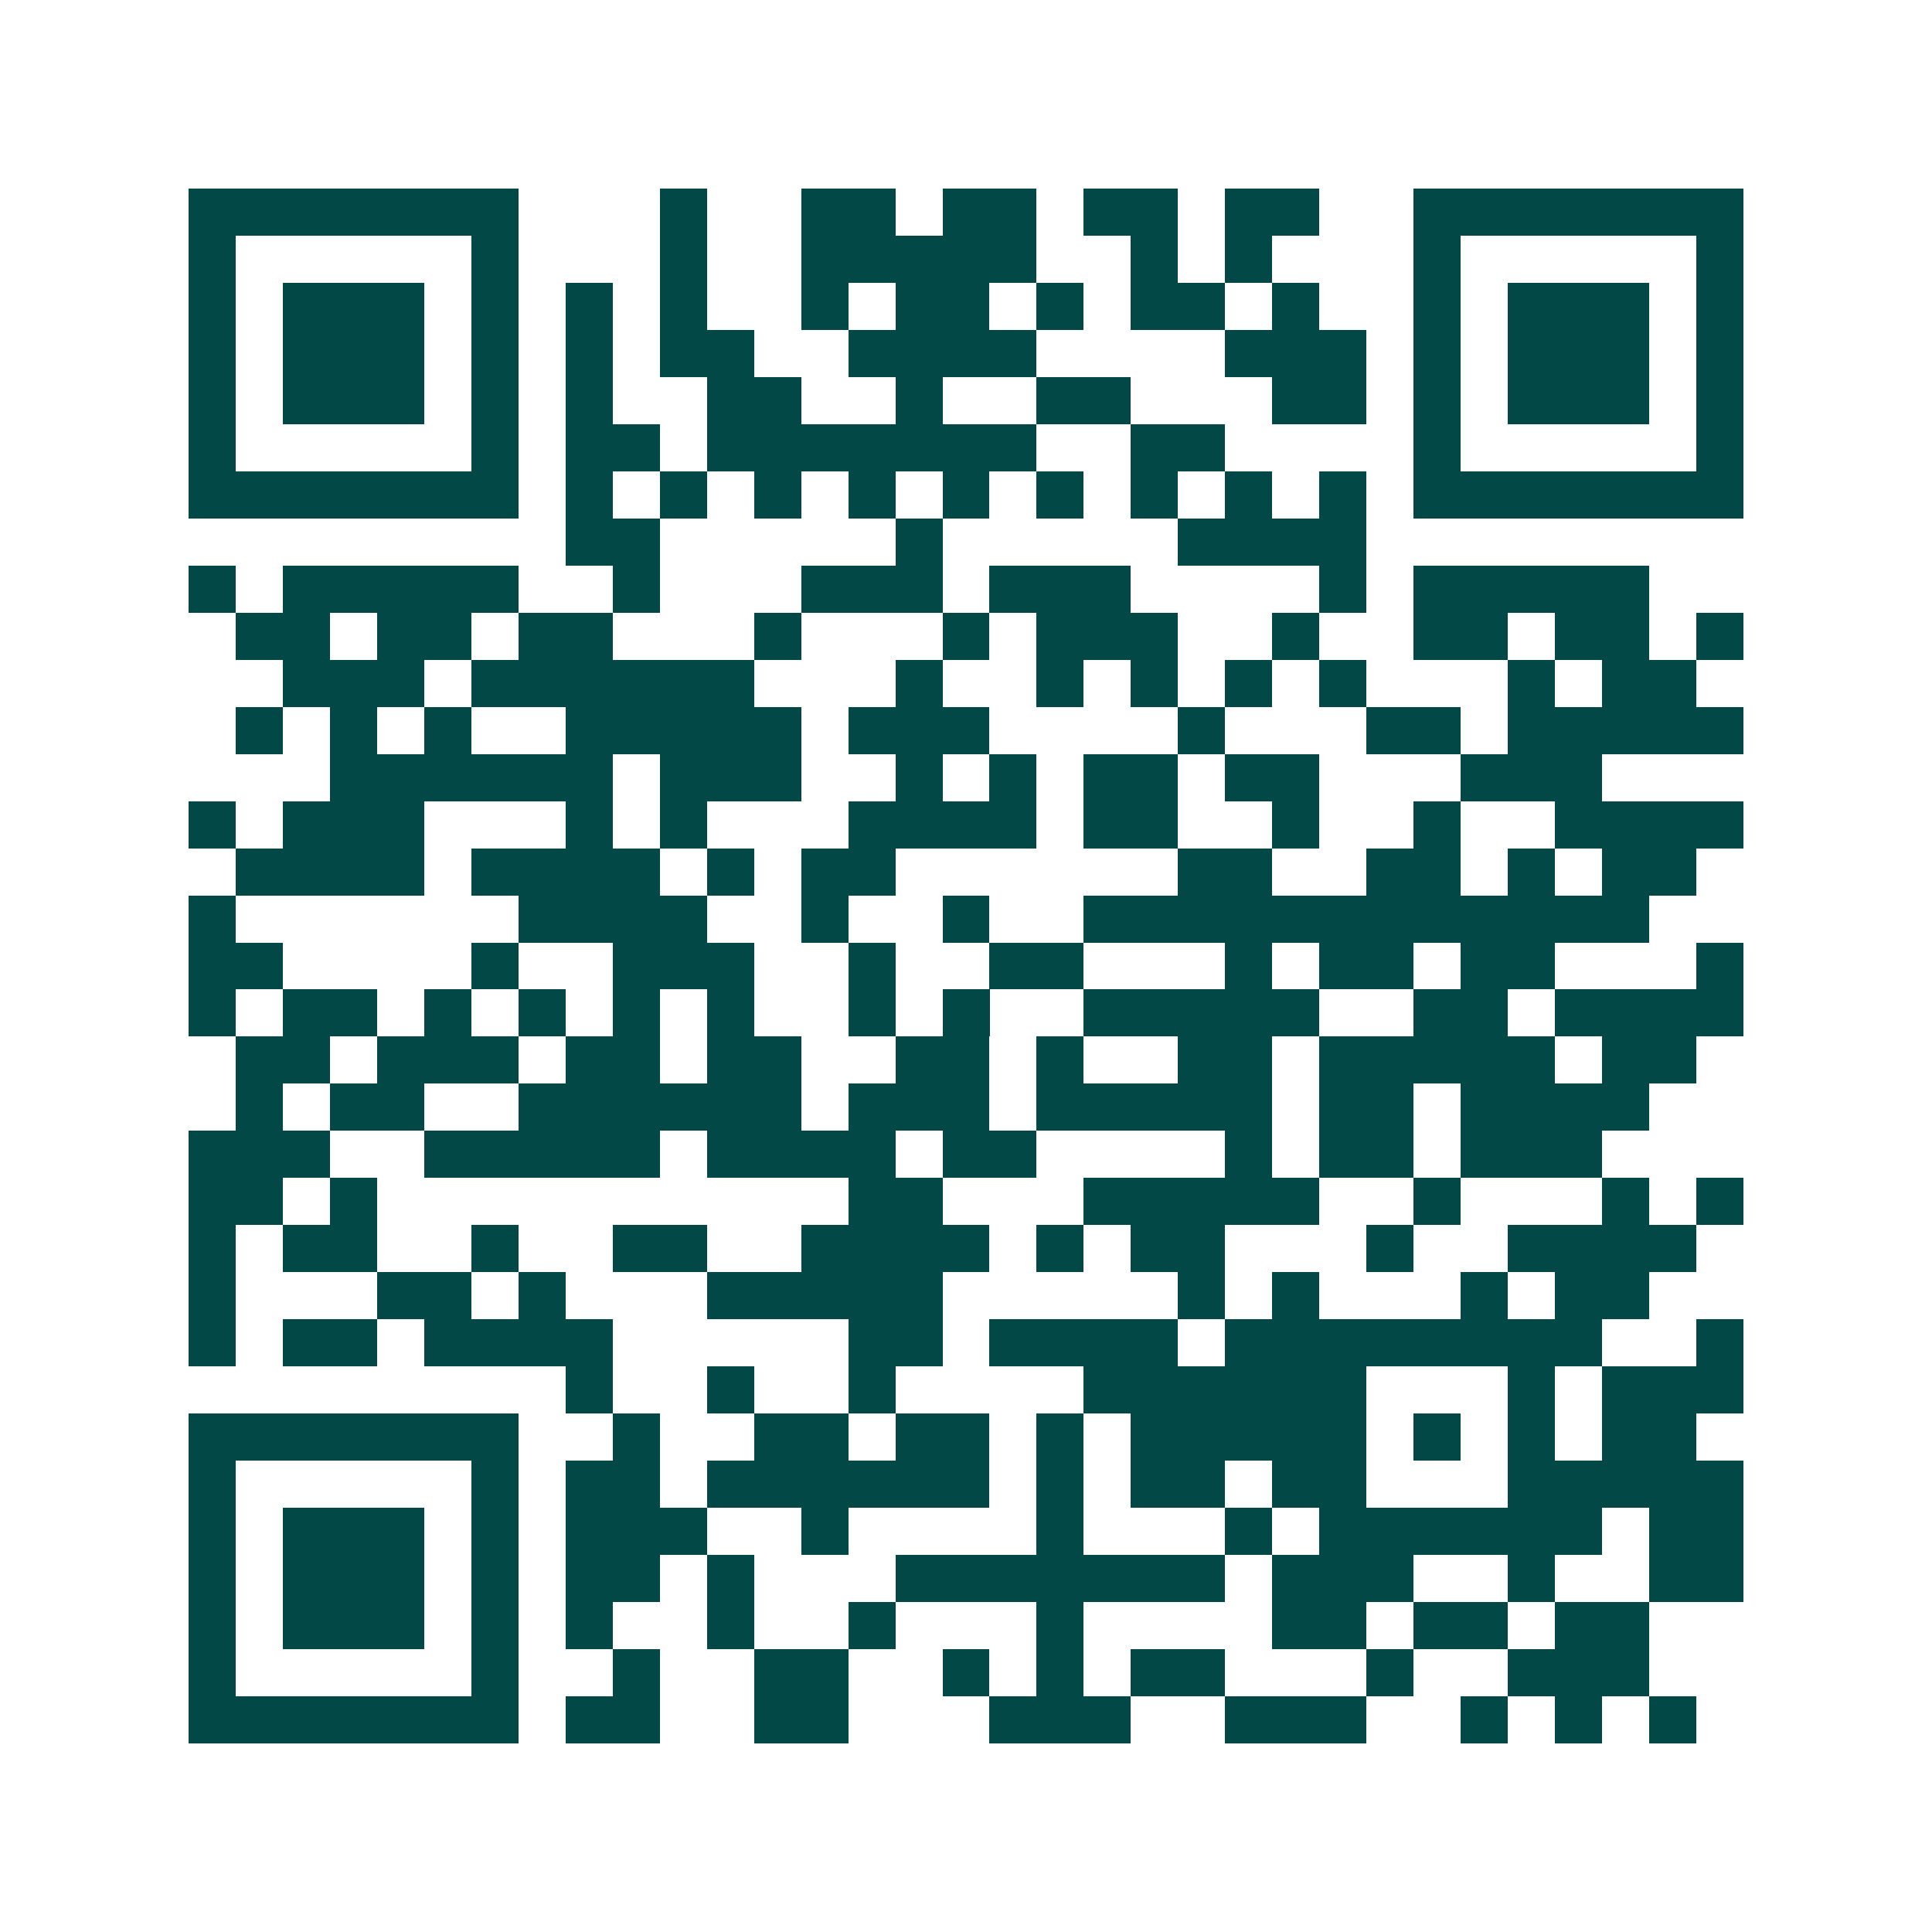 <svg xmlns="http://www.w3.org/2000/svg" width="200" height="200" viewBox="0 0 41 41" shape-rendering="crispEdges"><path fill="#ffffff" d="M0 0h41v41H0z"/><path stroke="#014847" d="M4 4.5h7m3 0h1m2 0h2m1 0h2m1 0h2m1 0h2m2 0h7M4 5.5h1m5 0h1m3 0h1m2 0h5m2 0h1m1 0h1m3 0h1m5 0h1M4 6.5h1m1 0h3m1 0h1m1 0h1m1 0h1m2 0h1m1 0h2m1 0h1m1 0h2m1 0h1m2 0h1m1 0h3m1 0h1M4 7.5h1m1 0h3m1 0h1m1 0h1m1 0h2m2 0h4m4 0h3m1 0h1m1 0h3m1 0h1M4 8.5h1m1 0h3m1 0h1m1 0h1m2 0h2m2 0h1m2 0h2m3 0h2m1 0h1m1 0h3m1 0h1M4 9.5h1m5 0h1m1 0h2m1 0h7m2 0h2m4 0h1m5 0h1M4 10.5h7m1 0h1m1 0h1m1 0h1m1 0h1m1 0h1m1 0h1m1 0h1m1 0h1m1 0h1m1 0h7M12 11.5h2m5 0h1m5 0h4M4 12.5h1m1 0h5m2 0h1m3 0h3m1 0h3m4 0h1m1 0h5M5 13.5h2m1 0h2m1 0h2m3 0h1m3 0h1m1 0h3m2 0h1m2 0h2m1 0h2m1 0h1M6 14.5h3m1 0h6m3 0h1m2 0h1m1 0h1m1 0h1m1 0h1m3 0h1m1 0h2M5 15.5h1m1 0h1m1 0h1m2 0h5m1 0h3m4 0h1m3 0h2m1 0h5M7 16.5h6m1 0h3m2 0h1m1 0h1m1 0h2m1 0h2m3 0h3M4 17.5h1m1 0h3m3 0h1m1 0h1m3 0h4m1 0h2m2 0h1m2 0h1m2 0h4M5 18.5h4m1 0h4m1 0h1m1 0h2m6 0h2m2 0h2m1 0h1m1 0h2M4 19.5h1m6 0h4m2 0h1m2 0h1m2 0h12M4 20.5h2m4 0h1m2 0h3m2 0h1m2 0h2m3 0h1m1 0h2m1 0h2m3 0h1M4 21.5h1m1 0h2m1 0h1m1 0h1m1 0h1m1 0h1m2 0h1m1 0h1m2 0h5m2 0h2m1 0h4M5 22.5h2m1 0h3m1 0h2m1 0h2m2 0h2m1 0h1m2 0h2m1 0h5m1 0h2M5 23.5h1m1 0h2m2 0h6m1 0h3m1 0h5m1 0h2m1 0h4M4 24.5h3m2 0h5m1 0h4m1 0h2m4 0h1m1 0h2m1 0h3M4 25.5h2m1 0h1m10 0h2m3 0h5m2 0h1m3 0h1m1 0h1M4 26.5h1m1 0h2m2 0h1m2 0h2m2 0h4m1 0h1m1 0h2m3 0h1m2 0h4M4 27.5h1m3 0h2m1 0h1m3 0h5m5 0h1m1 0h1m3 0h1m1 0h2M4 28.5h1m1 0h2m1 0h4m5 0h2m1 0h4m1 0h8m2 0h1M12 29.5h1m2 0h1m2 0h1m4 0h6m3 0h1m1 0h3M4 30.5h7m2 0h1m2 0h2m1 0h2m1 0h1m1 0h5m1 0h1m1 0h1m1 0h2M4 31.5h1m5 0h1m1 0h2m1 0h6m1 0h1m1 0h2m1 0h2m3 0h5M4 32.5h1m1 0h3m1 0h1m1 0h3m2 0h1m4 0h1m3 0h1m1 0h6m1 0h2M4 33.5h1m1 0h3m1 0h1m1 0h2m1 0h1m3 0h7m1 0h3m2 0h1m2 0h2M4 34.5h1m1 0h3m1 0h1m1 0h1m2 0h1m2 0h1m3 0h1m4 0h2m1 0h2m1 0h2M4 35.5h1m5 0h1m2 0h1m2 0h2m2 0h1m1 0h1m1 0h2m3 0h1m2 0h3M4 36.5h7m1 0h2m2 0h2m3 0h3m2 0h3m2 0h1m1 0h1m1 0h1"/></svg>
